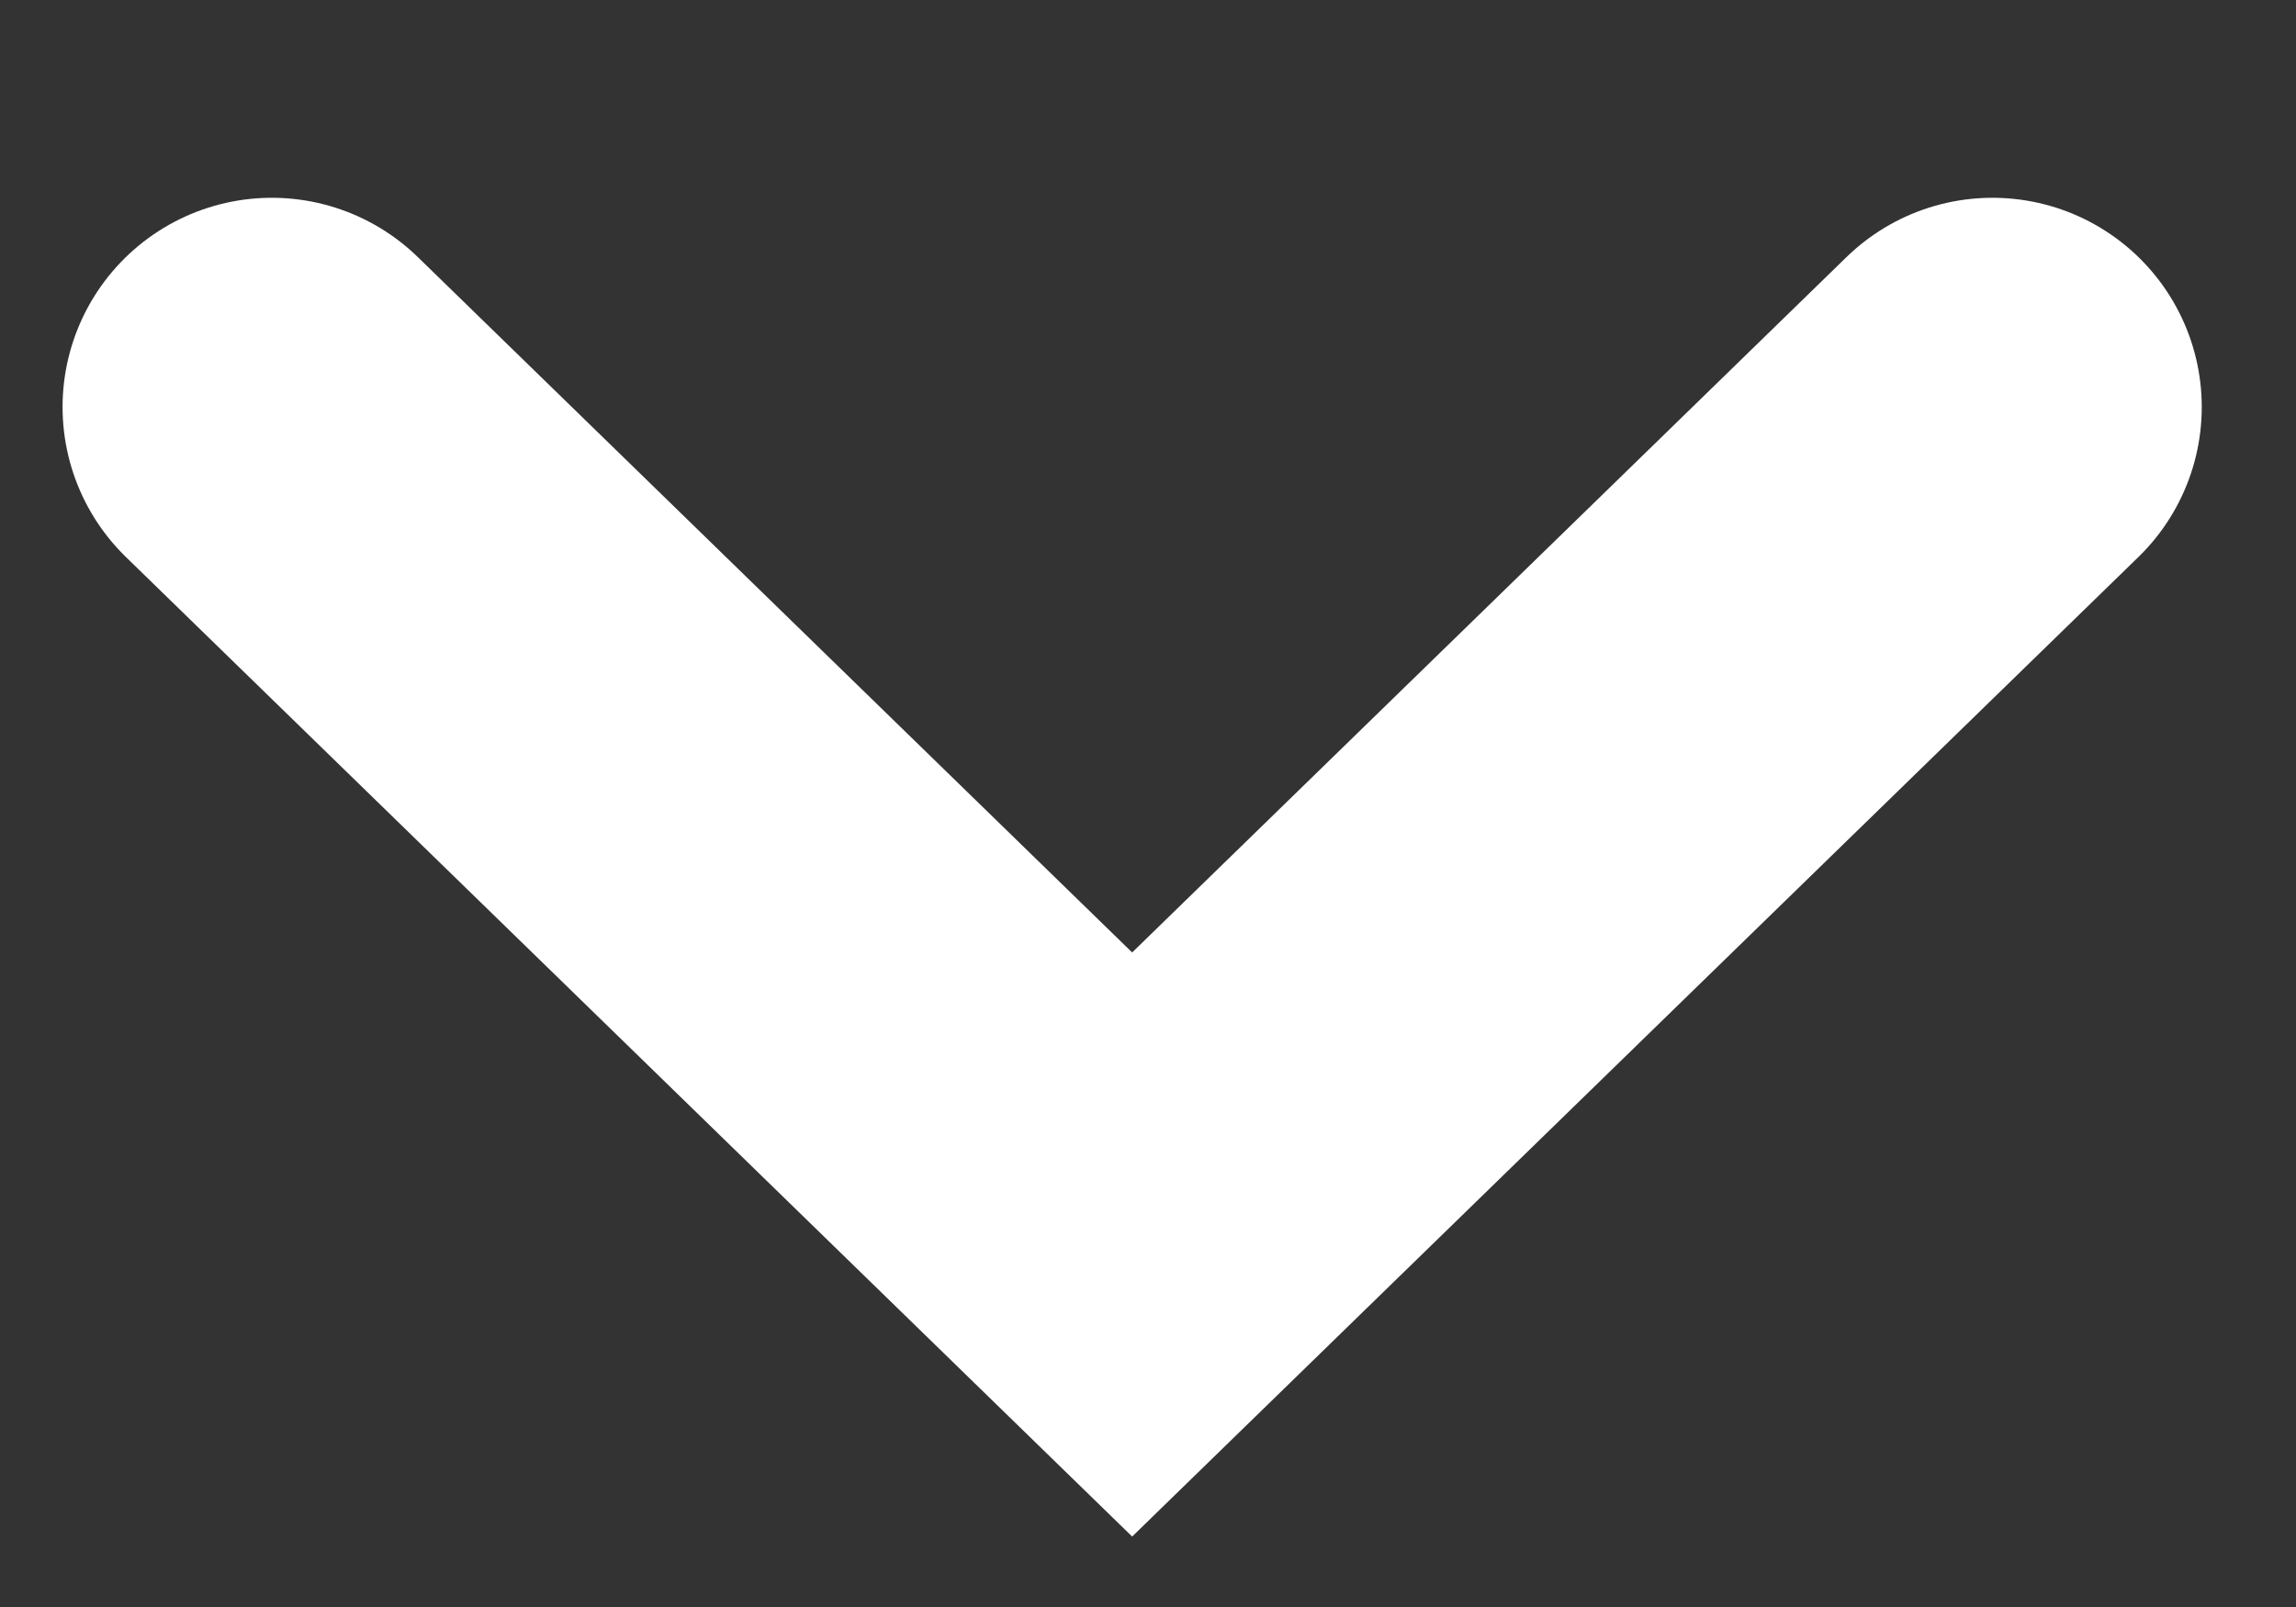 <svg width="10" height="7" viewBox="0 0 10 7" fill="none" xmlns="http://www.w3.org/2000/svg">
    <rect x="0" y="0" width="10" height="7" fill="#333333" stroke="none"/>
    <path d="M1.184 1.773L4.931 5.421L8.678 1.773" stroke="white" stroke-width="1.823" stroke-linecap="round"/>
</svg>



